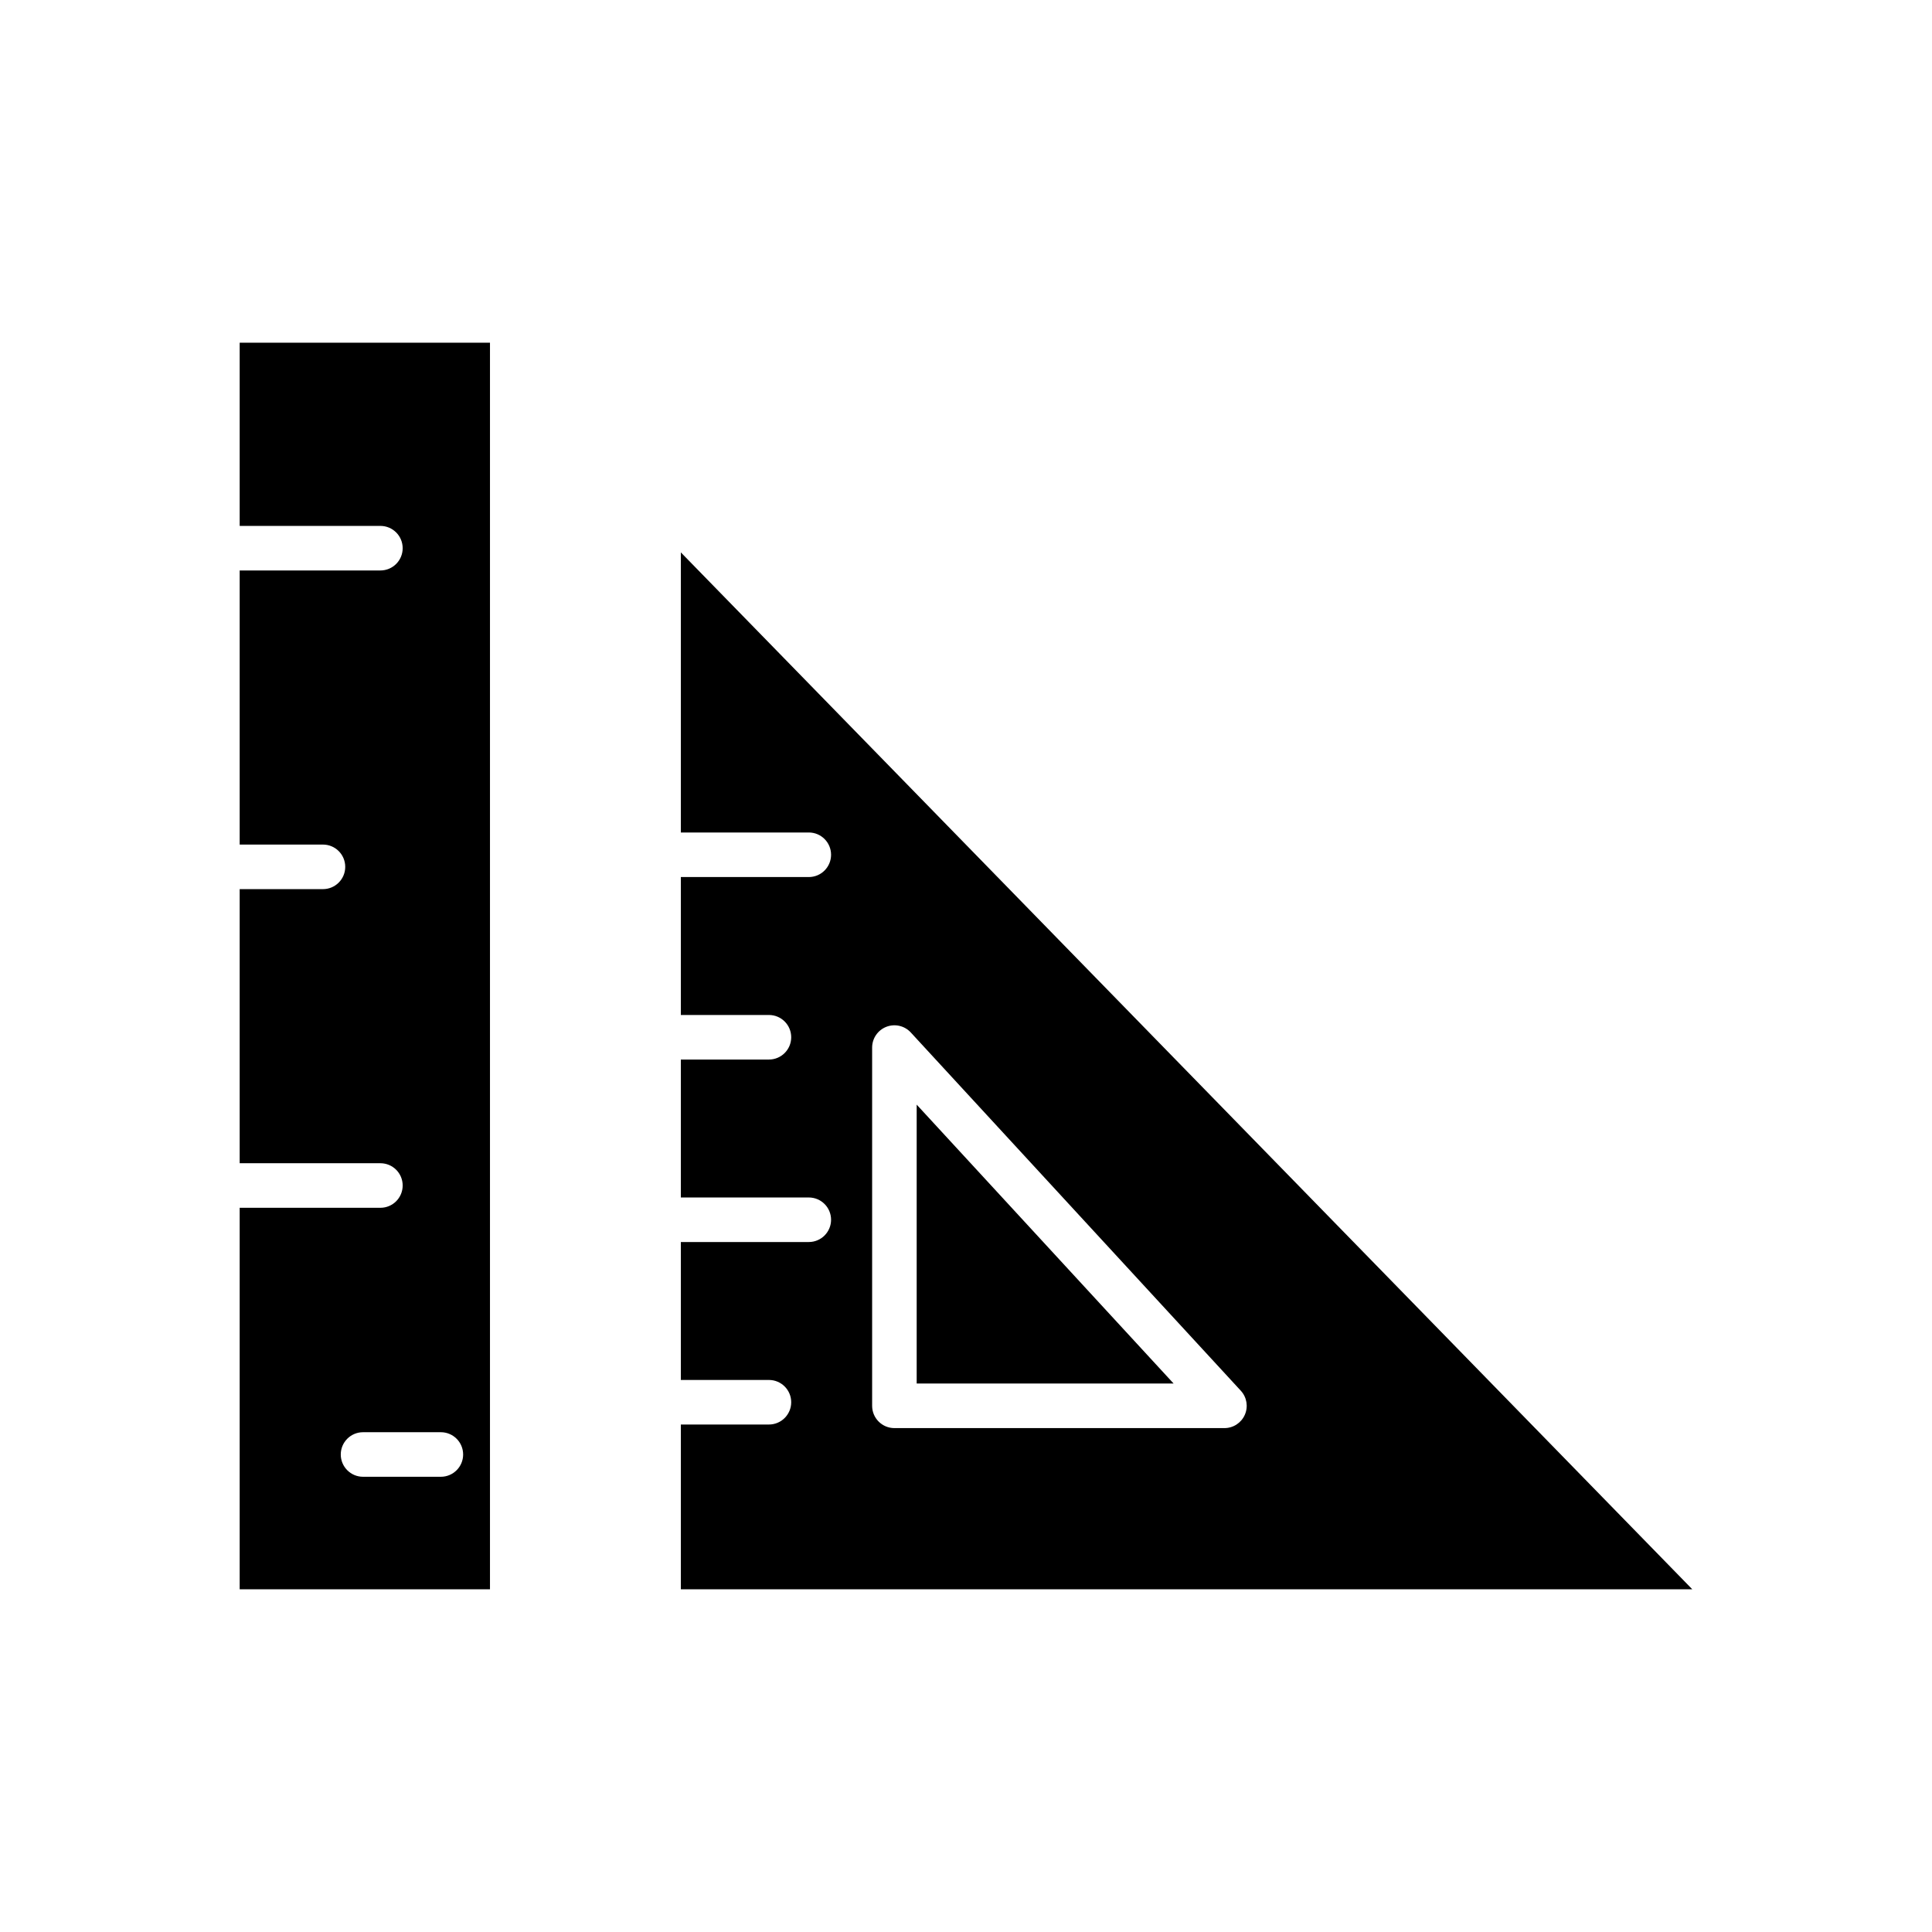 <?xml version="1.0" encoding="UTF-8"?>
<!-- Uploaded to: ICON Repo, www.iconrepo.com, Generator: ICON Repo Mixer Tools -->
<svg fill="#000000" width="800px" height="800px" version="1.1" viewBox="144 144 512 512" xmlns="http://www.w3.org/2000/svg">
 <g>
  <path d="m386.93 510.65h68.09l-68.09-73.91z"/>
  <path d="m324.43 290.39v74.227h33.91c3.262 0 5.902 2.644 5.902 5.906s-2.641 5.902-5.902 5.902h-33.91v36.555h23.344c3.262 0 5.902 2.641 5.902 5.902 0 3.262-2.641 5.906-5.902 5.906h-23.344v36.555h33.91c3.262 0 5.902 2.641 5.902 5.902 0 3.262-2.641 5.902-5.902 5.902h-33.91v36.555h23.344c3.262 0 5.902 2.644 5.902 5.902 0 3.262-2.641 5.906-5.902 5.906h-23.344v43.672h268.05zm144.06 232.07h-87.461c-3.262 0-5.906-2.644-5.906-5.902v-94.941c0-2.43 1.492-4.613 3.758-5.5 2.266-0.883 4.84-0.289 6.488 1.5l87.461 94.941c1.586 1.723 2.004 4.223 1.062 6.367-0.938 2.148-3.059 3.535-5.402 3.535z"/>
  <path d="m273.85 234.82h-66.332v48.555h37.293v-0.004c3.262 0 5.902 2.644 5.902 5.906 0 3.262-2.641 5.902-5.902 5.902h-37.293v72.641h22.07c3.258 0 5.902 2.644 5.902 5.906 0 3.262-2.644 5.902-5.902 5.902h-22.07v72.641h37.293c3.262 0 5.902 2.641 5.902 5.902s-2.641 5.906-5.902 5.906h-37.293v101.1h66.332zm-13.016 300.54h-20.625c-3.262 0-5.902-2.644-5.902-5.902 0-3.262 2.641-5.906 5.902-5.906h20.625c3.258 0 5.902 2.644 5.902 5.906 0 3.258-2.644 5.902-5.902 5.902z"/>
 </g>
</svg>